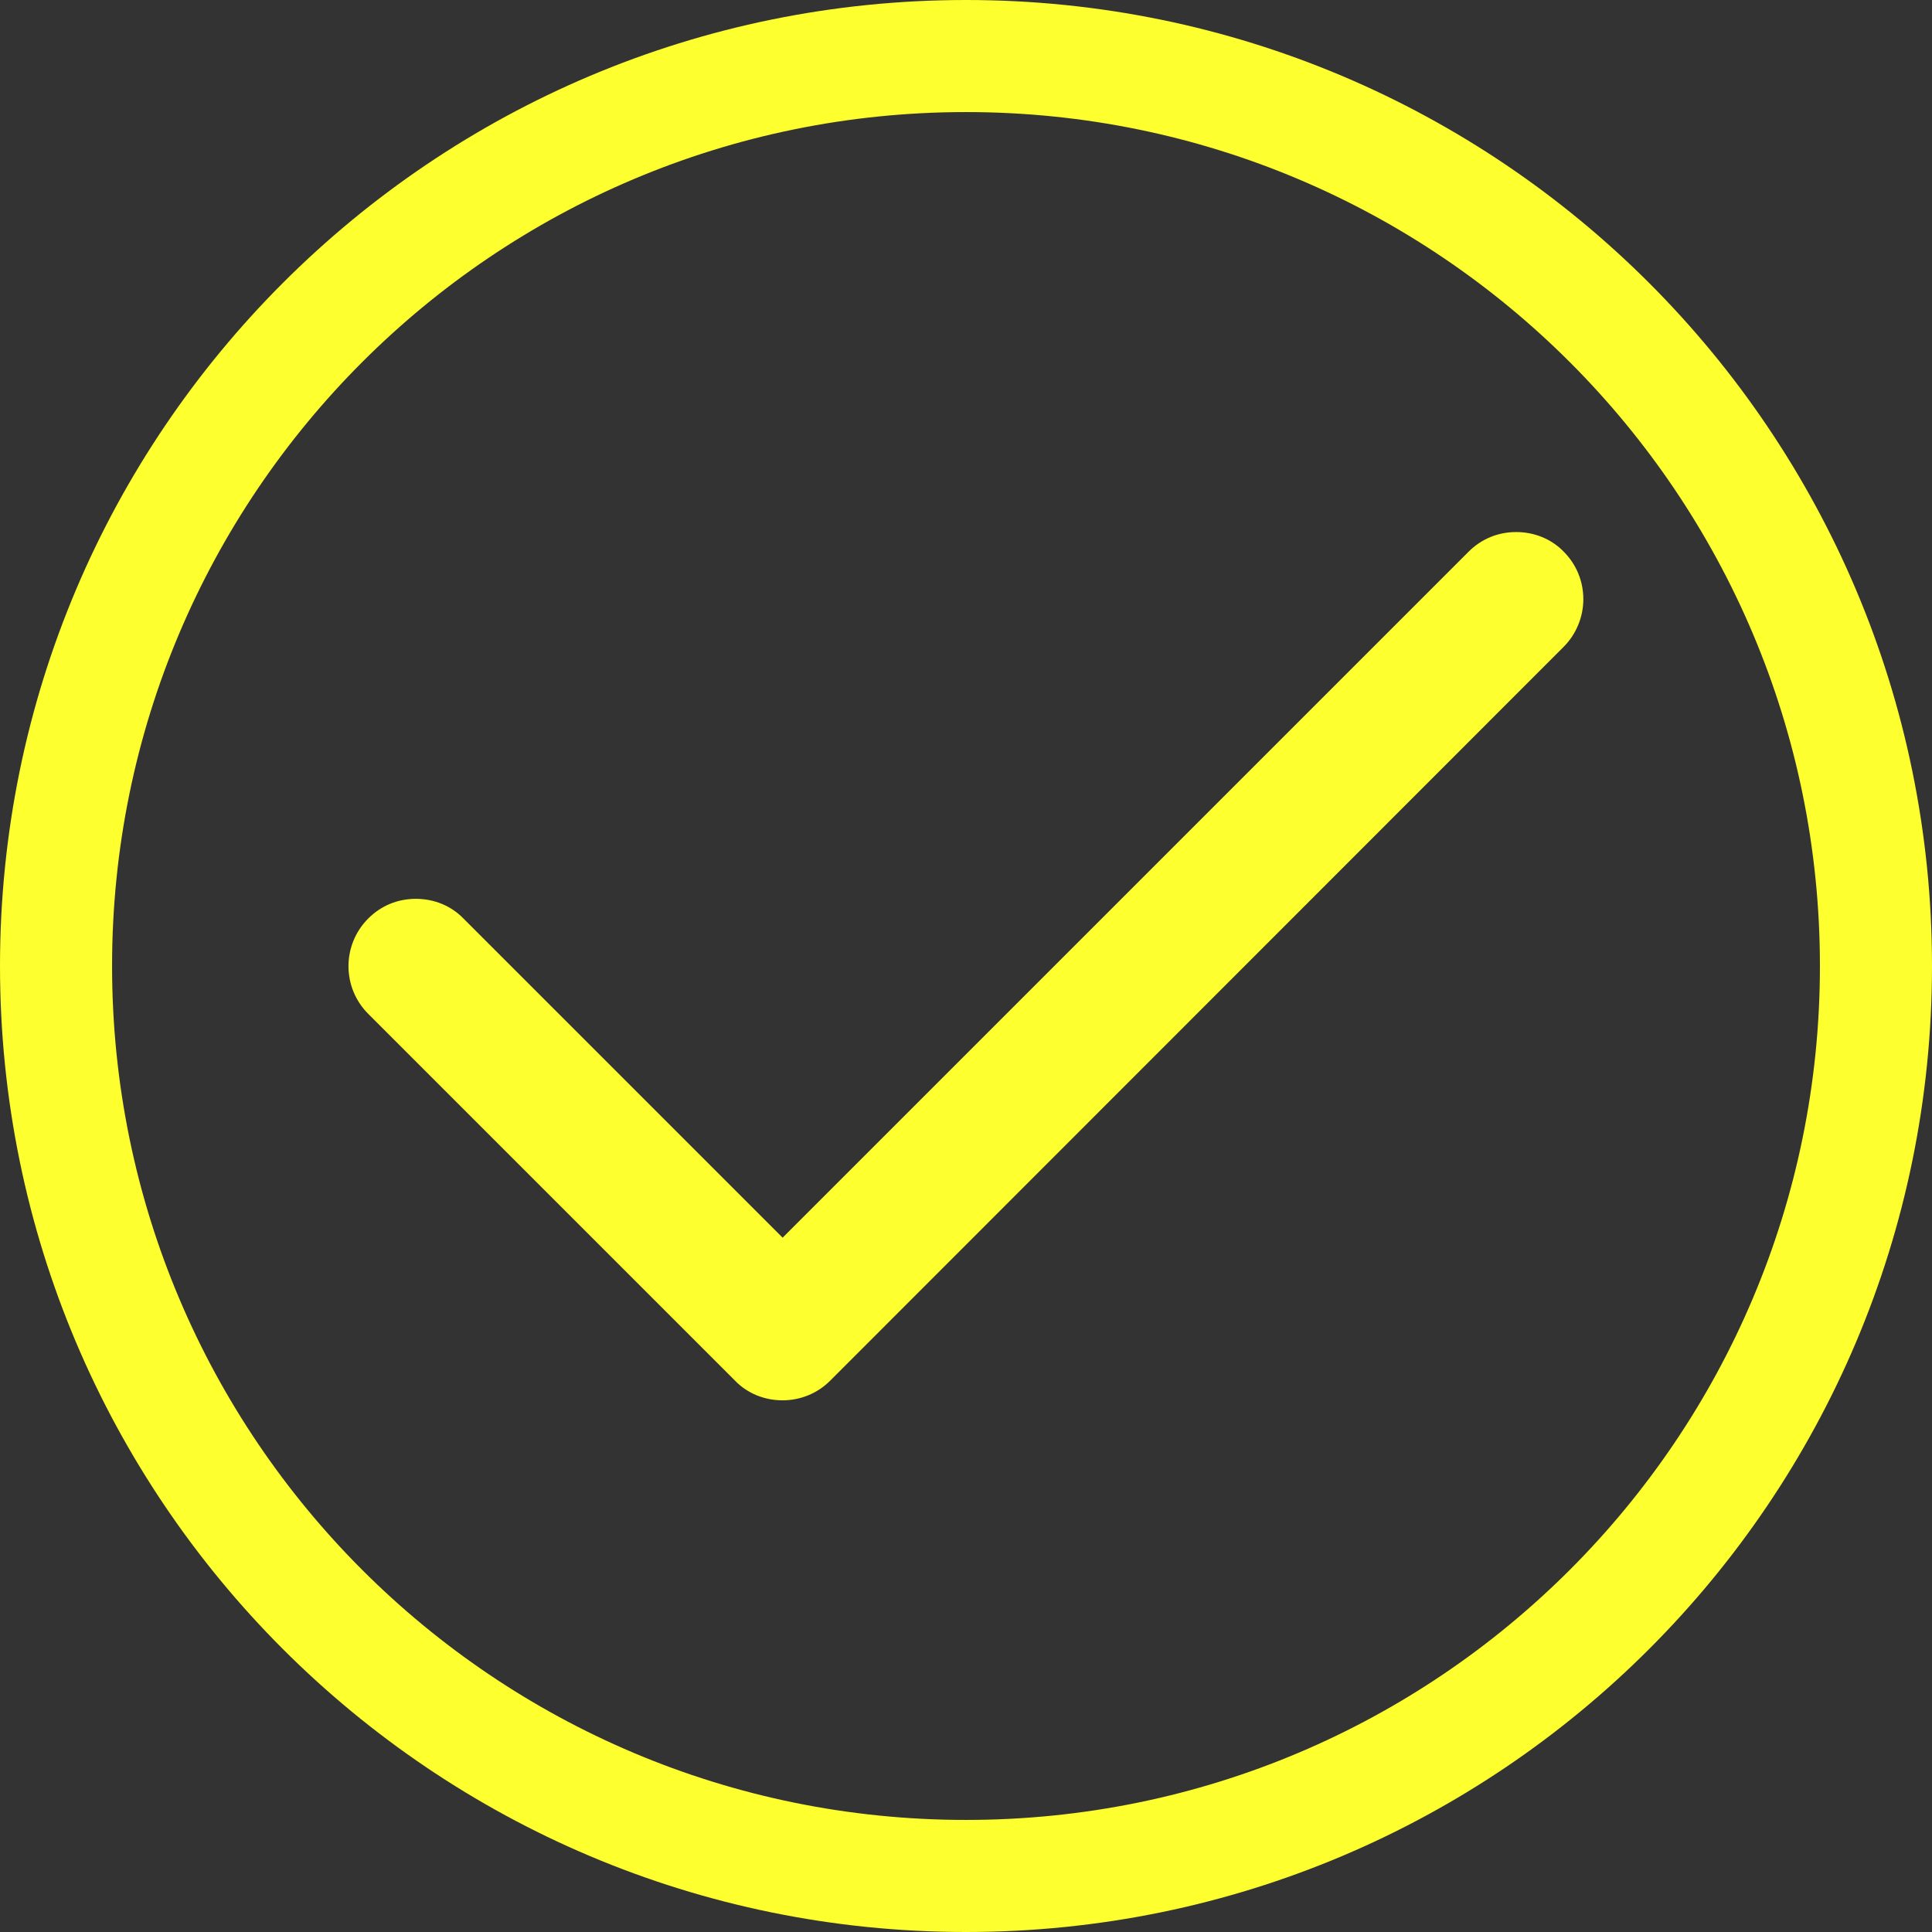 <?xml version="1.0" encoding="UTF-8"?>
<!-- Generator: Adobe Illustrator 26.3.1, SVG Export Plug-In . SVG Version: 6.00 Build 0)  -->
<svg version="1.1" id="Layer_1" xmlns="http://www.w3.org/2000/svg" xmlns:xlink="http://www.w3.org/1999/xlink" x="0px" y="0px" viewBox="0 0 512 512" style="enable-background:new 0 0 512 512;" xml:space="preserve">
<rect x="0" y="0" width="512" height="512" fill="#333333" stroke="none"/>
<style type="text/css">
	.st0{fill:#FEFF2E;}
</style>
<path class="st0" d="M512,256c0,141.4-114.6,256-256,256S0,397.4,0,256S114.6,0,256,0S512,114.6,512,256z M256,29.7  C131,29.7,29.7,131,29.7,256S131,482.3,256,482.3S482.3,381,482.3,256S381,29.7,256,29.7z"/>
<path class="st0" d="M207.4,371.1c-4.8,0-9.3-1.8-12.6-5.2l-97.2-97.2c-7-7-7-18.3,0-25.3c3.4-3.4,7.8-5.2,12.6-5.2  s9.3,1.8,12.6,5.2l84.6,84.6l181.8-181.8c3.4-3.4,7.8-5.2,12.6-5.2s9.3,1.8,12.6,5.2c3.4,3.4,5.2,7.9,5.2,12.6s-1.9,9.3-5.2,12.6  L220,365.9C216.7,369.2,212.2,371.1,207.4,371.1z"/>
</svg>